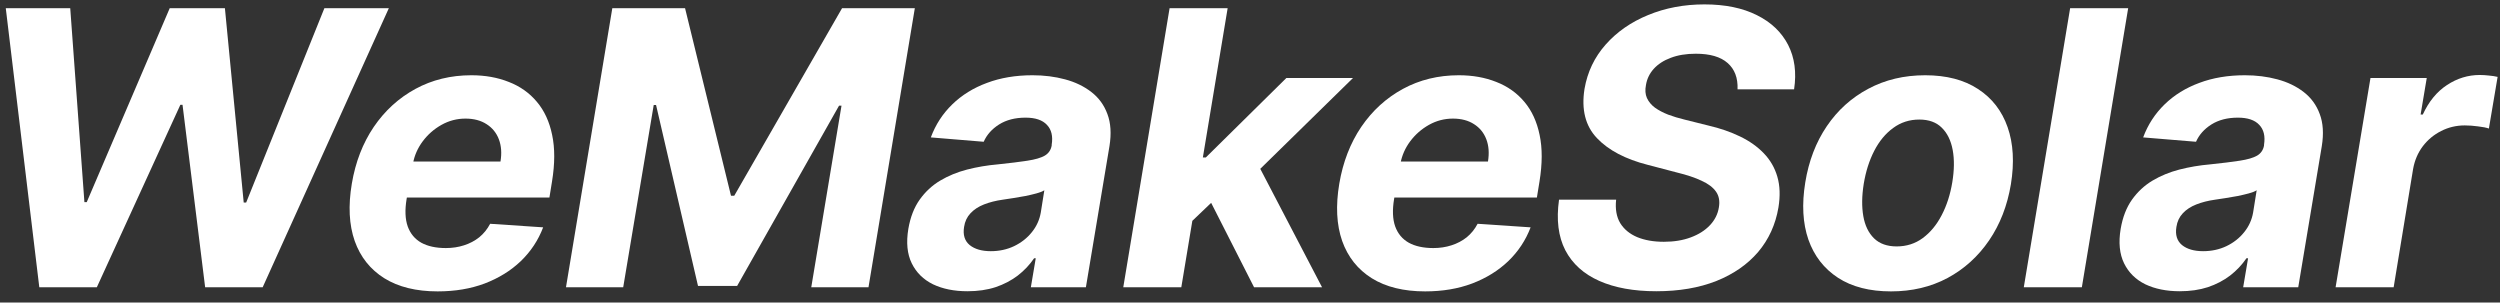 <?xml version="1.0" encoding="UTF-8"?> <svg xmlns="http://www.w3.org/2000/svg" width="157" height="19" viewBox="0 0 157 19" fill="none"><rect x="0" y="0" width="157" height="19" fill="#333333" stroke="none"/><path d="M2.468 18.042L0.363 0.516H4.411L5.301 12.694H5.447L10.658 0.516H14.124L15.305 12.719H15.459L20.371 0.516H24.419L16.495 18.042H12.883L11.463 6.583H11.326L6.08 18.042H2.468Z" fill="white"></path><path d="M27.486 18.299C26.14 18.299 25.025 18.025 24.14 17.477C23.256 16.924 22.634 16.142 22.275 15.133C21.921 14.117 21.861 12.916 22.095 11.53C22.323 10.178 22.782 8.991 23.473 7.97C24.169 6.949 25.042 6.153 26.091 5.582C27.141 5.012 28.311 4.726 29.6 4.726C30.467 4.726 31.252 4.866 31.953 5.146C32.661 5.42 33.249 5.836 33.716 6.395C34.184 6.949 34.504 7.642 34.675 8.475C34.852 9.308 34.849 10.283 34.666 11.401L34.504 12.403H23.413L23.764 10.143H31.431C31.517 9.619 31.483 9.154 31.329 8.749C31.175 8.343 30.918 8.027 30.559 7.799C30.199 7.565 29.757 7.448 29.232 7.448C28.696 7.448 28.194 7.579 27.726 7.841C27.258 8.104 26.864 8.449 26.545 8.877C26.231 9.299 26.029 9.758 25.937 10.255L25.535 12.497C25.421 13.187 25.444 13.761 25.604 14.217C25.769 14.673 26.054 15.016 26.459 15.244C26.864 15.466 27.378 15.578 28 15.578C28.405 15.578 28.784 15.521 29.138 15.406C29.497 15.292 29.817 15.124 30.096 14.902C30.376 14.673 30.604 14.391 30.781 14.054L34.11 14.277C33.802 15.087 33.334 15.794 32.707 16.399C32.079 16.998 31.323 17.466 30.439 17.803C29.56 18.134 28.576 18.299 27.486 18.299Z" fill="white"></path><path d="M38.453 0.516H43.022L45.906 12.291H46.112L52.881 0.516H57.451L54.541 18.042H50.947L52.847 6.635H52.693L46.291 17.957H43.835L41.2 6.592H41.054L39.137 18.042H35.543L38.453 0.516Z" fill="white"></path><path d="M60.758 18.29C59.925 18.29 59.203 18.145 58.593 17.854C57.988 17.557 57.543 17.118 57.258 16.536C56.972 15.954 56.901 15.232 57.044 14.371C57.169 13.641 57.406 13.03 57.754 12.54C58.108 12.043 58.538 11.644 59.046 11.341C59.554 11.039 60.116 10.808 60.732 10.648C61.354 10.489 61.996 10.38 62.657 10.323C63.422 10.243 64.044 10.166 64.523 10.092C65.008 10.018 65.37 9.912 65.61 9.775C65.849 9.633 65.995 9.422 66.046 9.142V9.091C66.132 8.555 66.032 8.138 65.747 7.841C65.467 7.539 65.019 7.388 64.403 7.388C63.753 7.388 63.199 7.53 62.743 7.816C62.292 8.101 61.97 8.463 61.776 8.903L58.456 8.629C58.752 7.83 59.2 7.14 59.799 6.558C60.404 5.97 61.131 5.519 61.981 5.206C62.831 4.886 63.784 4.726 64.84 4.726C65.57 4.726 66.252 4.812 66.885 4.983C67.524 5.154 68.074 5.42 68.537 5.779C69.004 6.138 69.341 6.601 69.546 7.165C69.757 7.724 69.8 8.395 69.675 9.176L68.194 18.042H64.737L65.045 16.219H64.942C64.663 16.63 64.32 16.992 63.915 17.306C63.51 17.614 63.045 17.857 62.52 18.034C61.996 18.205 61.408 18.29 60.758 18.29ZM62.221 15.774C62.752 15.774 63.239 15.669 63.684 15.458C64.135 15.241 64.506 14.95 64.797 14.585C65.094 14.22 65.282 13.806 65.362 13.344L65.584 11.949C65.47 12.023 65.305 12.089 65.088 12.146C64.877 12.203 64.646 12.257 64.395 12.309C64.149 12.354 63.901 12.397 63.65 12.437C63.399 12.471 63.174 12.505 62.974 12.54C62.535 12.602 62.141 12.702 61.793 12.839C61.445 12.976 61.163 13.161 60.946 13.395C60.729 13.624 60.595 13.909 60.544 14.251C60.464 14.748 60.581 15.127 60.895 15.389C61.214 15.646 61.656 15.774 62.221 15.774Z" fill="white"></path><path d="M74.469 14.26L75.196 9.887H75.727L80.784 4.898H84.969L78.225 11.504H77.353L74.469 14.26ZM70.541 18.042L73.45 0.516H77.096L74.186 18.042H70.541ZM78.756 18.042L75.846 12.317L78.696 9.741L83.026 18.042H78.756Z" fill="white"></path><path d="M89.5 18.299C88.153 18.299 87.038 18.025 86.154 17.477C85.269 16.924 84.647 16.142 84.288 15.133C83.934 14.117 83.874 12.916 84.108 11.53C84.337 10.178 84.796 8.991 85.486 7.97C86.182 6.949 87.055 6.153 88.105 5.582C89.154 5.012 90.324 4.726 91.613 4.726C92.481 4.726 93.265 4.866 93.967 5.146C94.674 5.42 95.262 5.836 95.73 6.395C96.198 6.949 96.517 7.642 96.688 8.475C96.865 9.308 96.862 10.283 96.68 11.401L96.517 12.403H85.426L85.777 10.143H93.445C93.53 9.619 93.496 9.154 93.342 8.749C93.188 8.343 92.931 8.027 92.572 7.799C92.212 7.565 91.77 7.448 91.245 7.448C90.709 7.448 90.207 7.579 89.739 7.841C89.271 8.104 88.878 8.449 88.558 8.877C88.245 9.299 88.042 9.758 87.951 10.255L87.549 12.497C87.434 13.187 87.457 13.761 87.617 14.217C87.782 14.673 88.068 15.016 88.473 15.244C88.878 15.466 89.391 15.578 90.013 15.578C90.418 15.578 90.798 15.521 91.151 15.406C91.511 15.292 91.83 15.124 92.11 14.902C92.389 14.673 92.618 14.391 92.794 14.054L96.123 14.277C95.815 15.087 95.347 15.794 94.72 16.399C94.092 16.998 93.336 17.466 92.452 17.803C91.573 18.134 90.589 18.299 89.5 18.299Z" fill="white"></path><path d="M109.118 5.608C109.146 4.895 108.938 4.344 108.493 3.956C108.054 3.568 107.389 3.374 106.499 3.374C105.894 3.374 105.369 3.46 104.924 3.631C104.479 3.796 104.123 4.027 103.855 4.324C103.592 4.615 103.43 4.952 103.367 5.334C103.304 5.648 103.324 5.922 103.427 6.156C103.535 6.389 103.703 6.592 103.932 6.763C104.166 6.929 104.442 7.074 104.762 7.2C105.081 7.319 105.421 7.422 105.78 7.508L107.286 7.884C108.022 8.055 108.684 8.284 109.272 8.569C109.865 8.854 110.361 9.205 110.761 9.621C111.166 10.038 111.451 10.528 111.616 11.093C111.782 11.658 111.805 12.306 111.685 13.036C111.502 14.108 111.077 15.038 110.41 15.826C109.742 16.607 108.867 17.215 107.783 17.648C106.699 18.076 105.443 18.29 104.017 18.29C102.602 18.29 101.407 18.074 100.432 17.64C99.456 17.206 98.746 16.565 98.301 15.714C97.861 14.859 97.73 13.8 97.907 12.54H101.493C101.43 13.127 101.515 13.618 101.749 14.011C101.989 14.399 102.346 14.693 102.819 14.893C103.293 15.087 103.849 15.184 104.488 15.184C105.121 15.184 105.683 15.093 106.174 14.91C106.67 14.727 107.072 14.474 107.38 14.148C107.688 13.823 107.877 13.45 107.945 13.027C108.014 12.634 107.954 12.303 107.765 12.035C107.577 11.767 107.275 11.538 106.858 11.35C106.448 11.156 105.937 10.985 105.327 10.837L103.495 10.357C102.08 9.998 101.011 9.436 100.286 8.671C99.561 7.907 99.302 6.877 99.507 5.582C99.69 4.521 100.132 3.594 100.834 2.801C101.541 2.002 102.431 1.383 103.504 0.944C104.582 0.499 105.76 0.276 107.038 0.276C108.339 0.276 109.437 0.502 110.333 0.952C111.229 1.397 111.882 2.019 112.293 2.818C112.703 3.617 112.829 4.547 112.669 5.608H109.118Z" fill="white"></path><path d="M118.753 18.299C117.412 18.299 116.303 18.014 115.424 17.443C114.545 16.867 113.926 16.068 113.567 15.047C113.213 14.02 113.148 12.825 113.37 11.461C113.587 10.115 114.038 8.937 114.722 7.927C115.407 6.917 116.277 6.133 117.332 5.574C118.388 5.009 119.577 4.726 120.901 4.726C122.236 4.726 123.343 5.014 124.221 5.591C125.1 6.161 125.719 6.96 126.078 7.987C126.438 9.014 126.506 10.209 126.284 11.573C126.061 12.913 125.605 14.088 124.915 15.098C124.224 16.108 123.354 16.895 122.304 17.46C121.255 18.019 120.071 18.299 118.753 18.299ZM119.112 15.475C119.729 15.475 120.273 15.301 120.747 14.953C121.226 14.599 121.623 14.12 121.936 13.515C122.256 12.905 122.478 12.214 122.604 11.444C122.729 10.685 122.738 10.012 122.63 9.425C122.521 8.831 122.293 8.363 121.945 8.021C121.603 7.679 121.132 7.508 120.533 7.508C119.917 7.508 119.369 7.684 118.89 8.038C118.411 8.386 118.014 8.865 117.7 9.476C117.387 10.086 117.167 10.78 117.041 11.555C116.922 12.309 116.913 12.982 117.016 13.575C117.118 14.163 117.344 14.628 117.692 14.97C118.04 15.307 118.513 15.475 119.112 15.475Z" fill="white"></path><path d="M133.649 0.516L130.74 18.042H127.094L130.004 0.516H133.649Z" fill="white"></path><path d="M136.892 18.29C136.059 18.29 135.337 18.145 134.727 17.854C134.122 17.557 133.677 17.118 133.392 16.536C133.107 15.954 133.035 15.232 133.178 14.371C133.303 13.641 133.54 13.03 133.888 12.54C134.242 12.043 134.673 11.644 135.18 11.341C135.688 11.039 136.25 10.808 136.866 10.648C137.488 10.489 138.13 10.38 138.792 10.323C139.556 10.243 140.178 10.166 140.657 10.092C141.142 10.018 141.505 9.912 141.744 9.775C141.984 9.633 142.129 9.422 142.181 9.142V9.091C142.266 8.555 142.166 8.138 141.881 7.841C141.602 7.539 141.154 7.388 140.538 7.388C139.887 7.388 139.334 7.53 138.877 7.816C138.427 8.101 138.104 8.463 137.91 8.903L134.59 8.629C134.887 7.83 135.335 7.14 135.934 6.558C136.538 5.97 137.266 5.519 138.116 5.206C138.966 4.886 139.919 4.726 140.974 4.726C141.704 4.726 142.386 4.812 143.019 4.983C143.658 5.154 144.209 5.42 144.671 5.779C145.139 6.138 145.475 6.601 145.681 7.165C145.892 7.724 145.935 8.395 145.809 9.176L144.329 18.042H140.871L141.179 16.219H141.077C140.797 16.63 140.455 16.992 140.05 17.306C139.645 17.614 139.18 17.857 138.655 18.034C138.13 18.205 137.542 18.29 136.892 18.29ZM138.355 15.774C138.886 15.774 139.374 15.669 139.819 15.458C140.269 15.241 140.64 14.95 140.931 14.585C141.228 14.22 141.416 13.806 141.496 13.344L141.719 11.949C141.604 12.023 141.439 12.089 141.222 12.146C141.011 12.203 140.78 12.257 140.529 12.309C140.284 12.354 140.036 12.397 139.785 12.437C139.534 12.471 139.308 12.505 139.108 12.54C138.669 12.602 138.276 12.702 137.928 12.839C137.579 12.976 137.297 13.161 137.08 13.395C136.864 13.624 136.729 13.909 136.678 14.251C136.598 14.748 136.715 15.127 137.029 15.389C137.348 15.646 137.791 15.774 138.355 15.774Z" fill="white"></path><path d="M146.675 18.042L148.866 4.898H152.4L152.015 7.191H152.152C152.529 6.375 153.033 5.759 153.667 5.343C154.306 4.92 154.993 4.709 155.729 4.709C155.912 4.709 156.103 4.721 156.302 4.744C156.508 4.761 156.69 4.789 156.85 4.829L156.302 8.072C156.143 8.015 155.915 7.97 155.618 7.936C155.327 7.896 155.05 7.876 154.788 7.876C154.257 7.876 153.764 7.993 153.307 8.226C152.851 8.455 152.466 8.774 152.152 9.185C151.844 9.596 151.641 10.069 151.544 10.605L150.321 18.042H146.675Z" fill="white"></path></svg> 